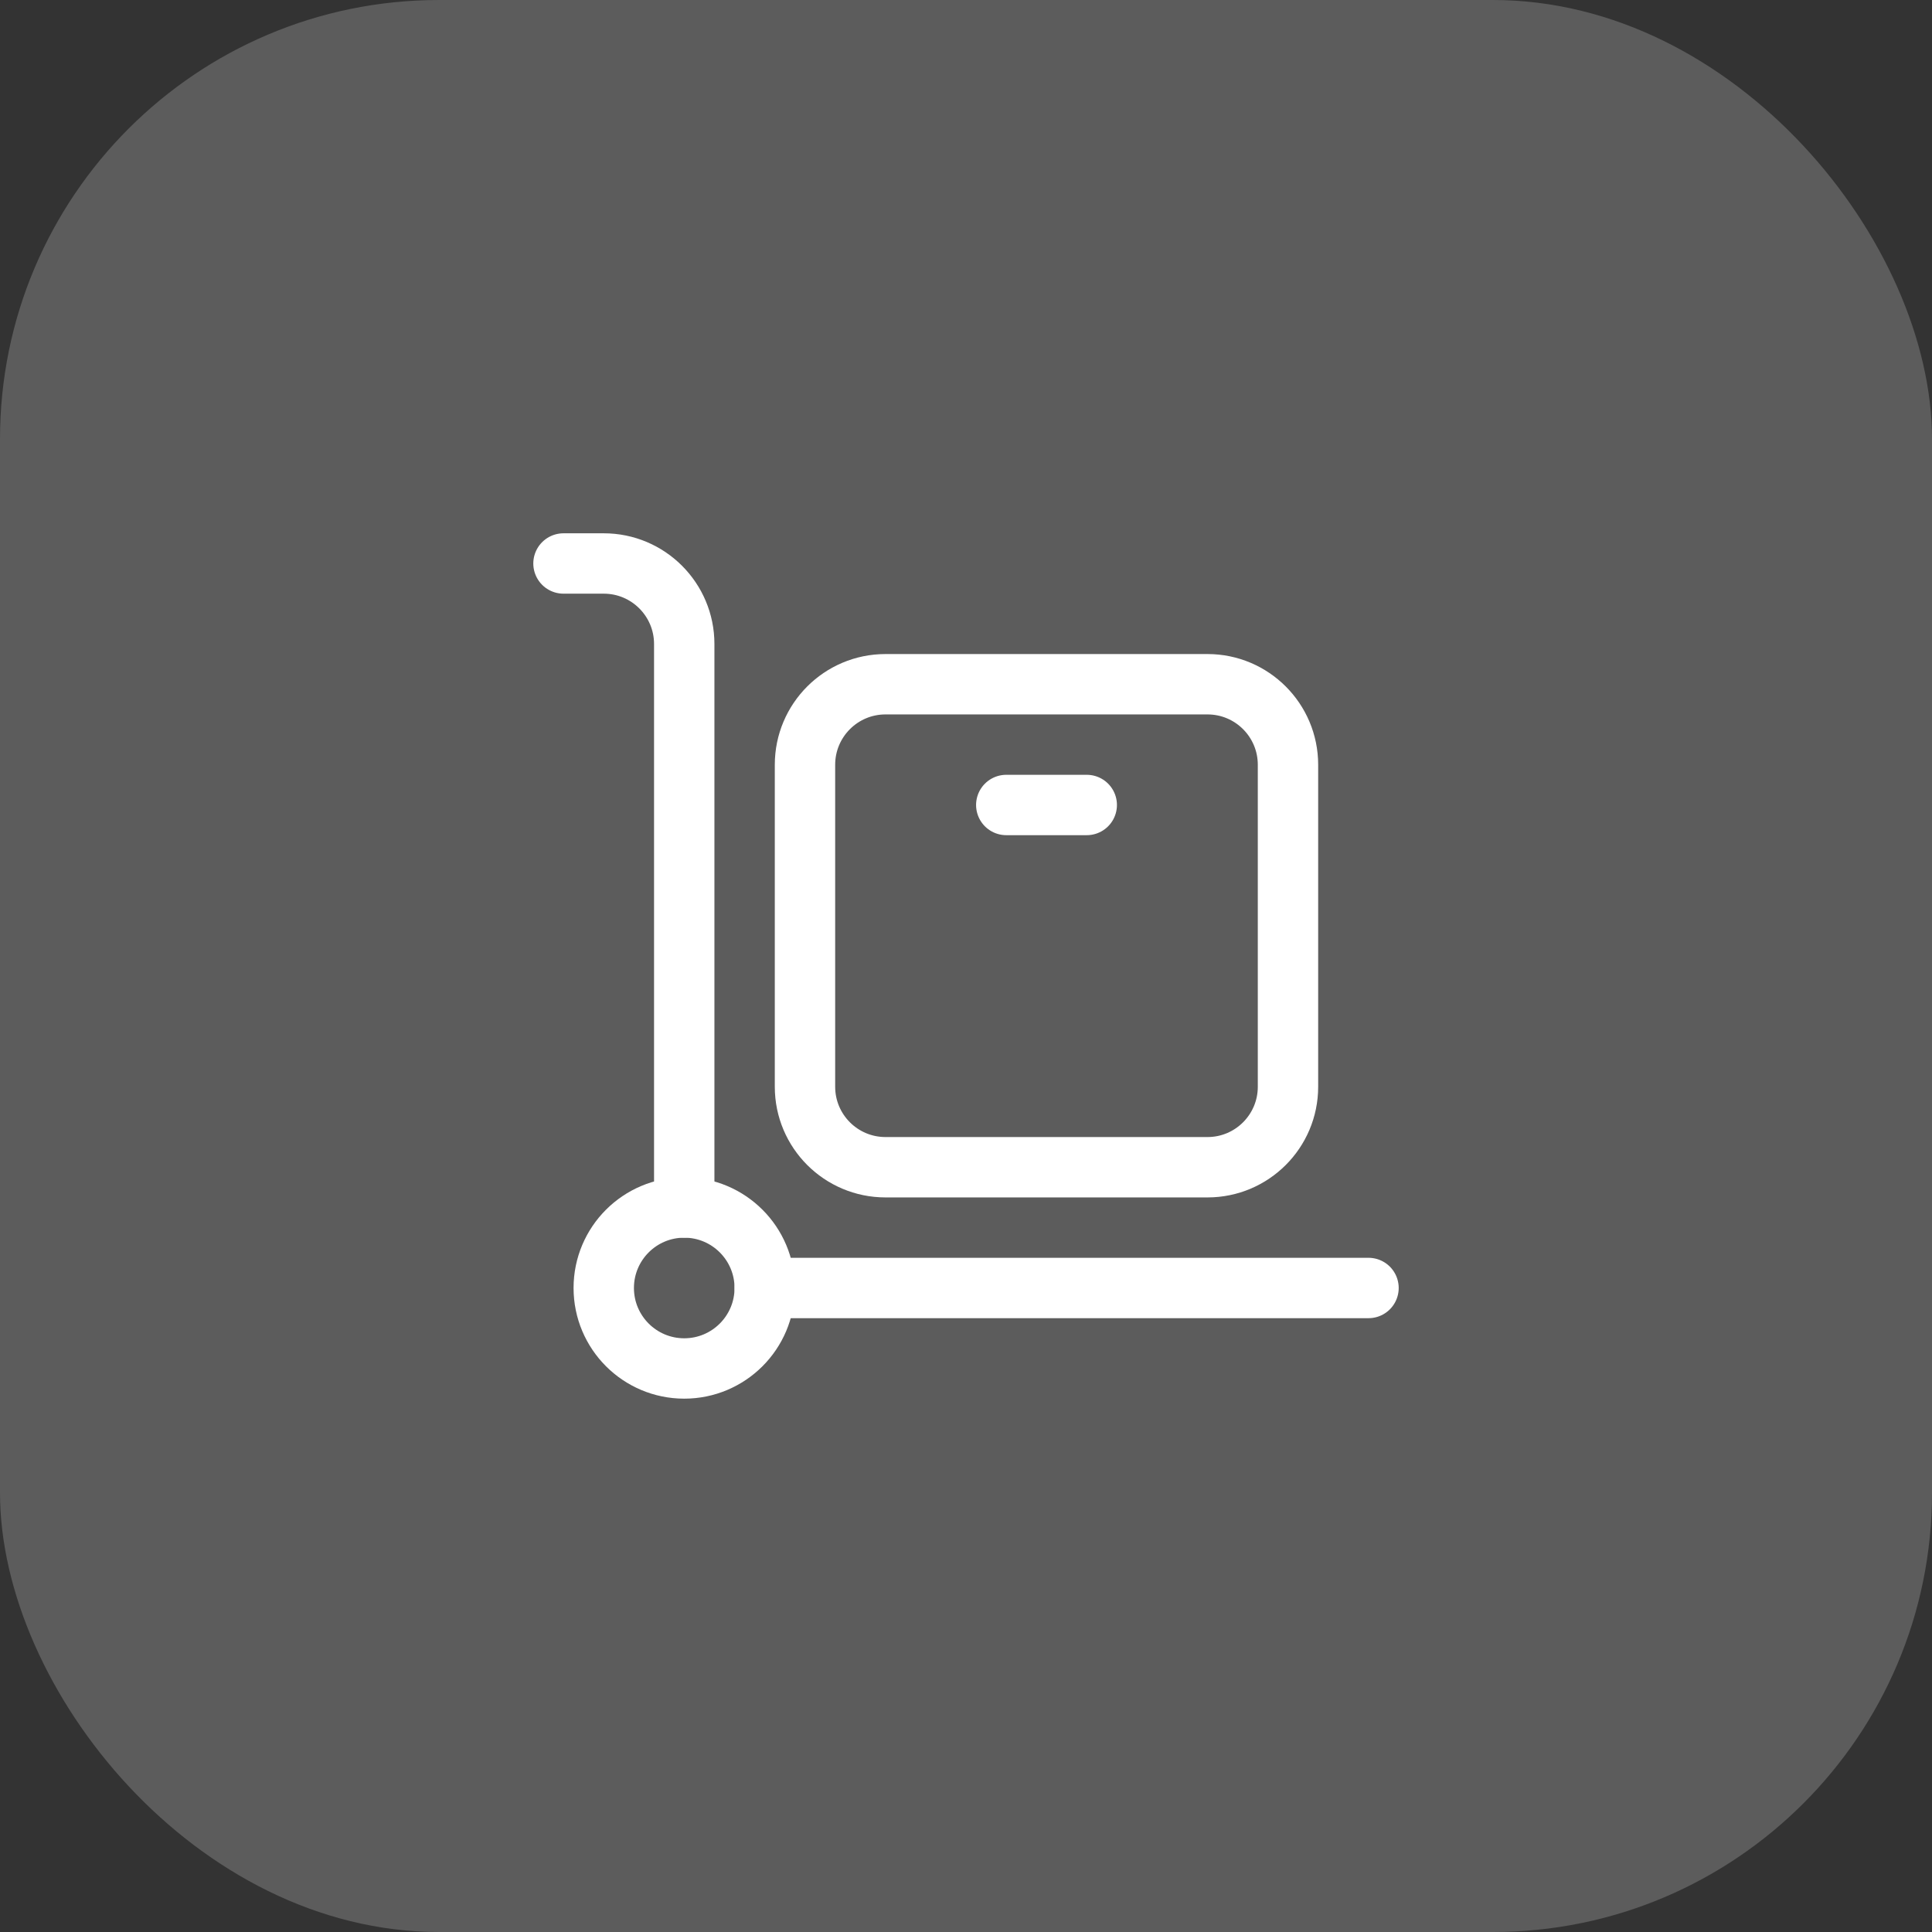 <svg xmlns="http://www.w3.org/2000/svg" fill="none" viewBox="0 0 44 44" height="44" width="44">
<rect x="0" y="0" width="44" height="44" fill="#333333" stroke="none"/>
<rect fill-opacity="0.2" fill="white" rx="10" height="44" width="44"></rect>
<path stroke-linejoin="round" stroke-width="1.375" stroke="white" d="M18.333 17.417C18.333 16.404 19.154 15.583 20.167 15.583H27.5C28.512 15.583 29.333 16.404 29.333 17.417V24.75C29.333 25.762 28.512 26.583 27.5 26.583H20.167C19.154 26.583 18.333 25.762 18.333 24.75V17.417Z"></path>
<circle stroke-width="1.375" stroke="white" r="1.833" cy="29.333" cx="15.583"></circle>
<path stroke-linejoin="round" stroke-linecap="round" stroke-width="1.375" stroke="white" d="M15.583 27.5V14.667C15.583 13.654 14.762 12.833 13.75 12.833H12.833"></path>
<path stroke-linejoin="round" stroke-linecap="round" stroke-width="1.375" stroke="white" d="M17.417 29.333L31.167 29.333"></path>
<path stroke-linejoin="round" stroke-linecap="round" stroke-width="1.375" stroke="white" d="M22.917 18.333H24.75"></path>
</svg>

